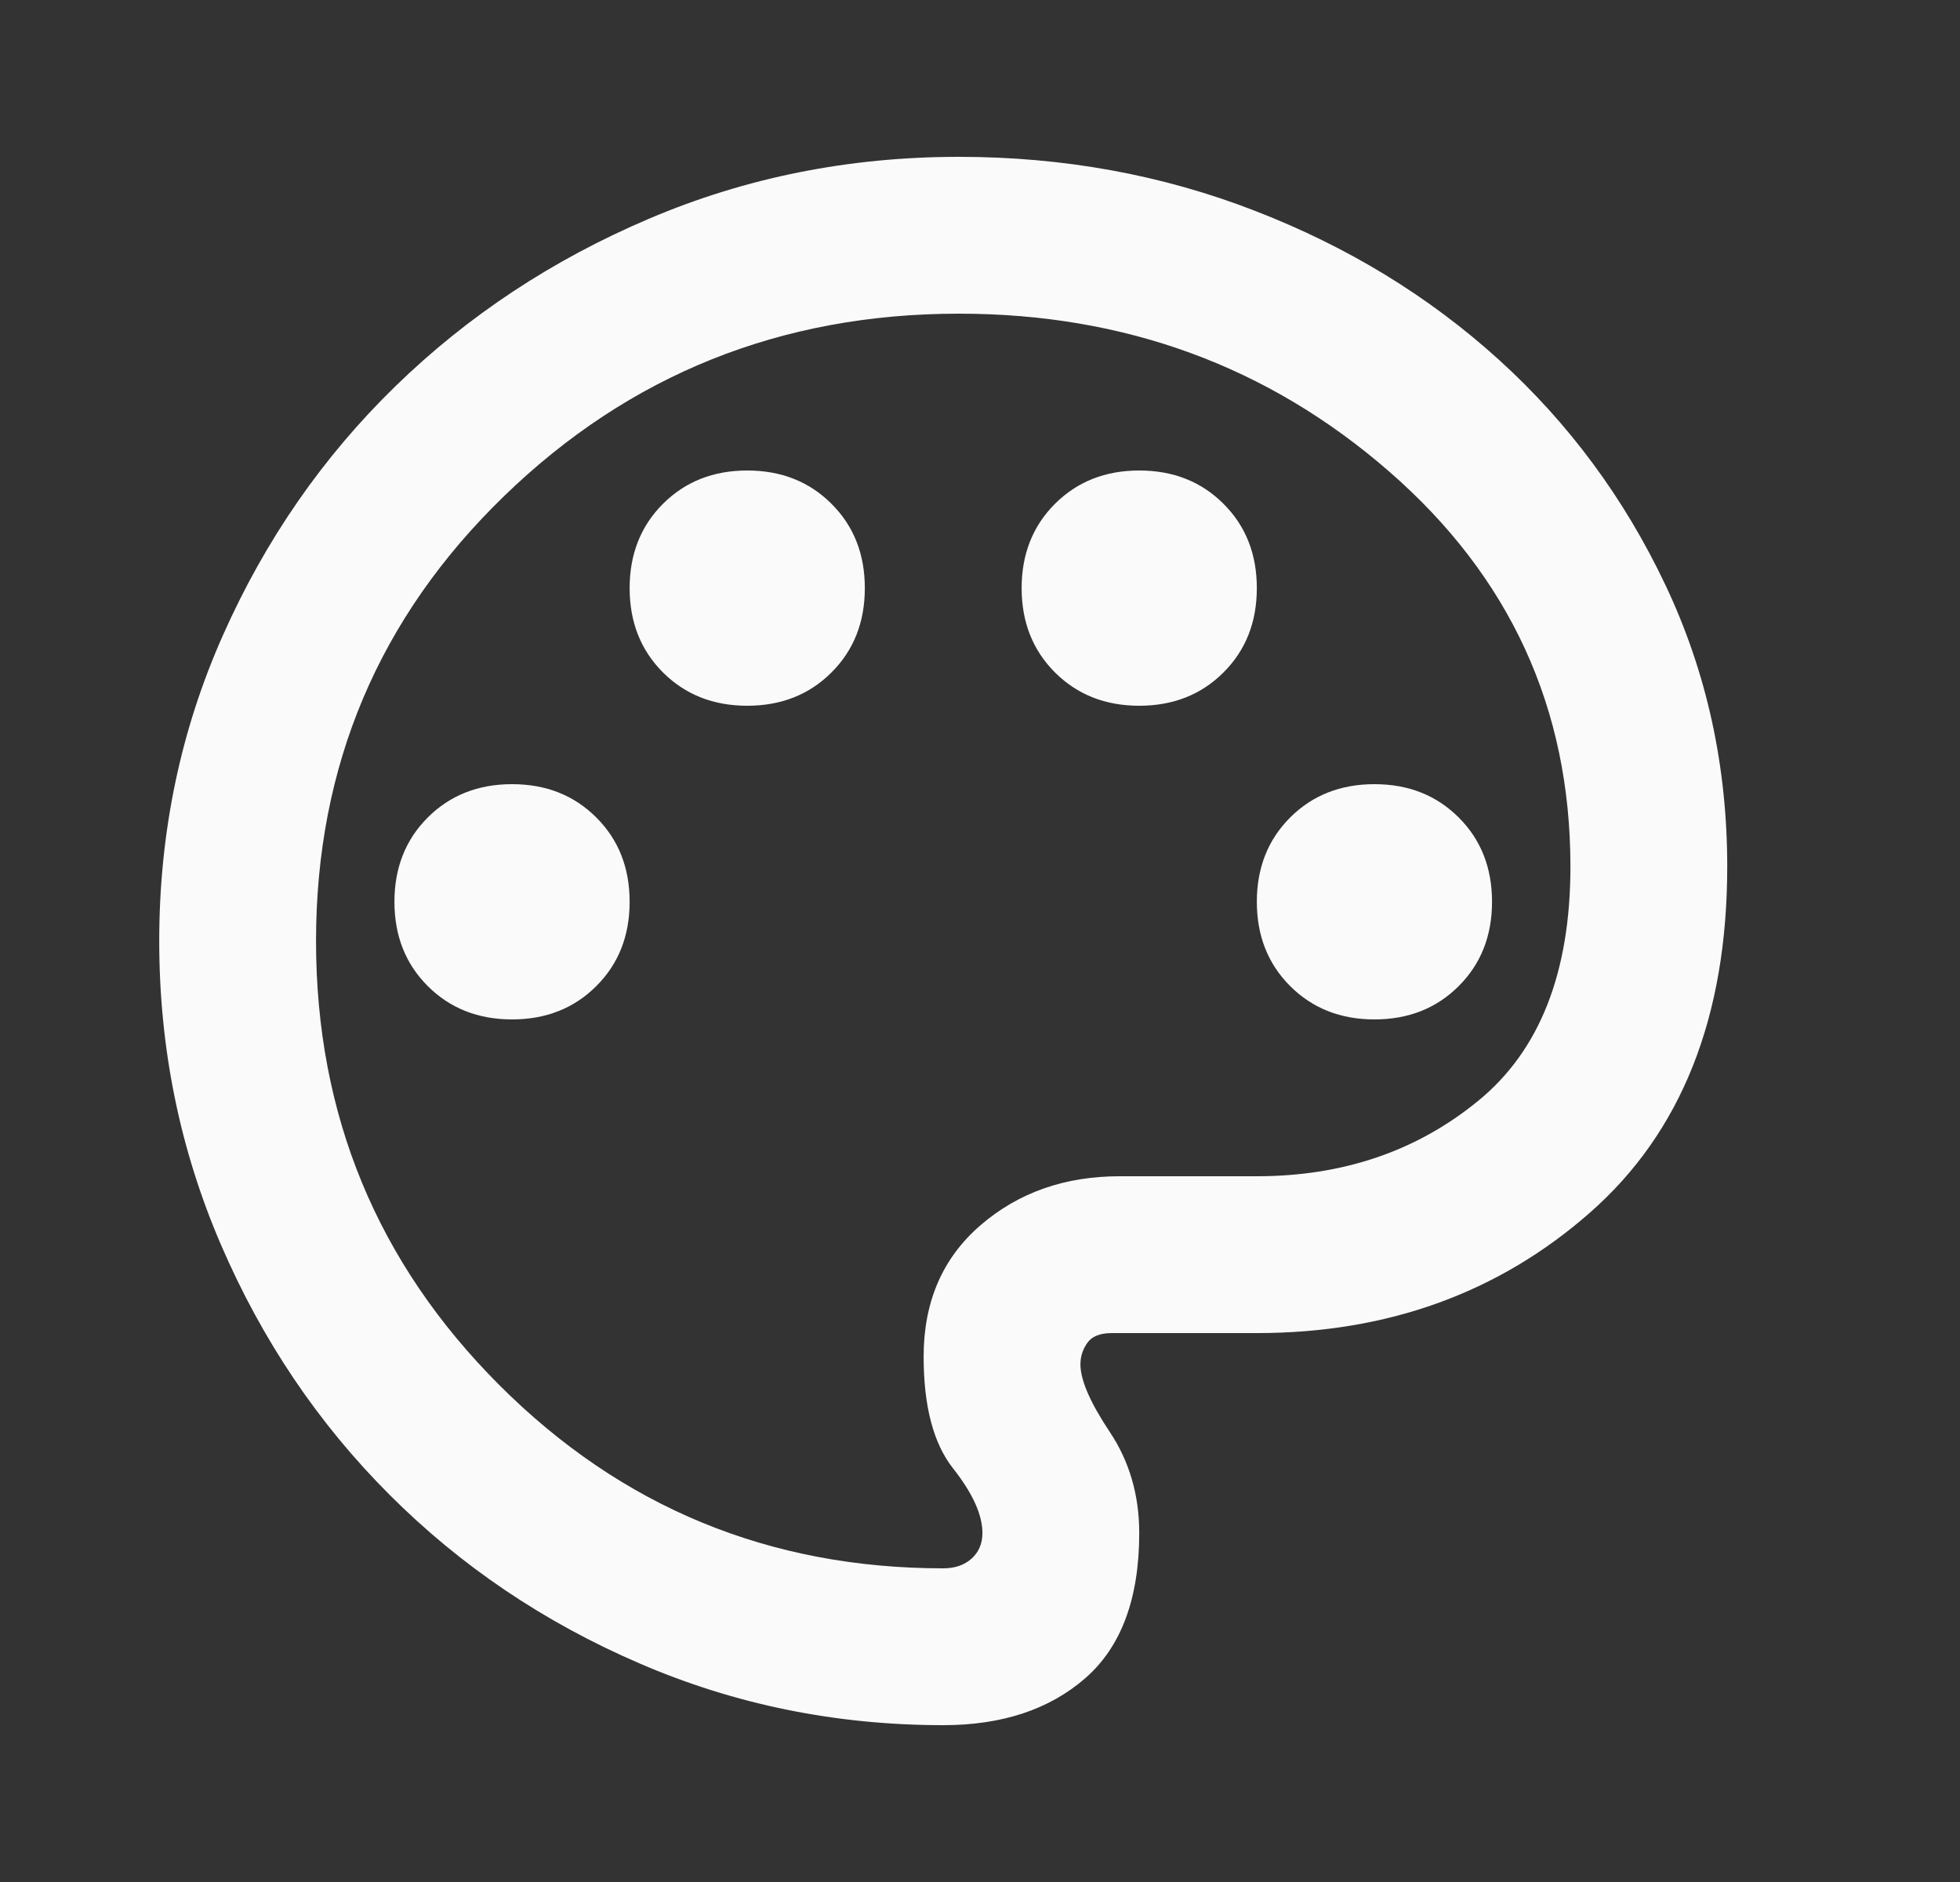 <?xml version="1.0" encoding="utf-8"?>
<svg xmlns="http://www.w3.org/2000/svg" width="25" height="24" viewBox="0 0 25 24" fill="none">
<rect x="0" y="0" width="25" height="24" fill="#333333" stroke="none"/>
<mask id="mask0_8658_98972" style="mask-type:alpha" maskUnits="userSpaceOnUse" x="0" y="0" width="25" height="24">
<rect x="0.031" width="24" height="24" fill="#D9D9D9"/>
</mask>
<g mask="url(#mask0_8658_98972)">
<path d="M12.031 22C10.665 22 9.373 21.738 8.156 21.212C6.94 20.688 5.877 19.971 4.969 19.062C4.06 18.154 3.344 17.092 2.819 15.875C2.294 14.658 2.031 13.367 2.031 12C2.031 10.617 2.302 9.317 2.844 8.1C3.385 6.883 4.119 5.825 5.044 4.925C5.969 4.025 7.048 3.312 8.281 2.788C9.515 2.263 10.831 2 12.231 2C13.565 2 14.823 2.229 16.006 2.688C17.19 3.146 18.227 3.779 19.119 4.588C20.01 5.396 20.719 6.354 21.244 7.463C21.769 8.571 22.031 9.767 22.031 11.05C22.031 12.967 21.448 14.438 20.281 15.463C19.115 16.488 17.698 17 16.031 17H14.181C14.031 17 13.927 17.042 13.869 17.125C13.81 17.208 13.781 17.3 13.781 17.4C13.781 17.6 13.906 17.887 14.156 18.262C14.406 18.637 14.531 19.067 14.531 19.55C14.531 20.383 14.302 21 13.844 21.4C13.385 21.8 12.781 22 12.031 22ZM6.531 13C6.965 13 7.323 12.858 7.606 12.575C7.89 12.292 8.031 11.933 8.031 11.5C8.031 11.067 7.89 10.708 7.606 10.425C7.323 10.142 6.965 10 6.531 10C6.098 10 5.74 10.142 5.456 10.425C5.173 10.708 5.031 11.067 5.031 11.5C5.031 11.933 5.173 12.292 5.456 12.575C5.74 12.858 6.098 13 6.531 13ZM9.531 9C9.965 9 10.323 8.858 10.606 8.575C10.89 8.292 11.031 7.933 11.031 7.5C11.031 7.067 10.89 6.708 10.606 6.425C10.323 6.142 9.965 6 9.531 6C9.098 6 8.74 6.142 8.456 6.425C8.173 6.708 8.031 7.067 8.031 7.5C8.031 7.933 8.173 8.292 8.456 8.575C8.74 8.858 9.098 9 9.531 9ZM14.531 9C14.965 9 15.323 8.858 15.606 8.575C15.89 8.292 16.031 7.933 16.031 7.5C16.031 7.067 15.89 6.708 15.606 6.425C15.323 6.142 14.965 6 14.531 6C14.098 6 13.74 6.142 13.456 6.425C13.173 6.708 13.031 7.067 13.031 7.5C13.031 7.933 13.173 8.292 13.456 8.575C13.74 8.858 14.098 9 14.531 9ZM17.531 13C17.965 13 18.323 12.858 18.606 12.575C18.89 12.292 19.031 11.933 19.031 11.5C19.031 11.067 18.89 10.708 18.606 10.425C18.323 10.142 17.965 10 17.531 10C17.098 10 16.74 10.142 16.456 10.425C16.173 10.708 16.031 11.067 16.031 11.5C16.031 11.933 16.173 12.292 16.456 12.575C16.74 12.858 17.098 13 17.531 13ZM12.031 20C12.181 20 12.302 19.958 12.394 19.875C12.485 19.792 12.531 19.683 12.531 19.55C12.531 19.317 12.406 19.042 12.156 18.725C11.906 18.408 11.781 17.933 11.781 17.3C11.781 16.6 12.023 16.042 12.506 15.625C12.99 15.208 13.581 15 14.281 15H16.031C17.131 15 18.073 14.679 18.856 14.037C19.64 13.396 20.031 12.4 20.031 11.05C20.031 9.033 19.26 7.354 17.719 6.013C16.177 4.671 14.348 4 12.231 4C9.965 4 8.031 4.775 6.431 6.325C4.831 7.875 4.031 9.767 4.031 12C4.031 14.217 4.81 16.104 6.369 17.663C7.927 19.221 9.815 20 12.031 20Z" fill="#FAFAFA"/>
</g>
</svg>